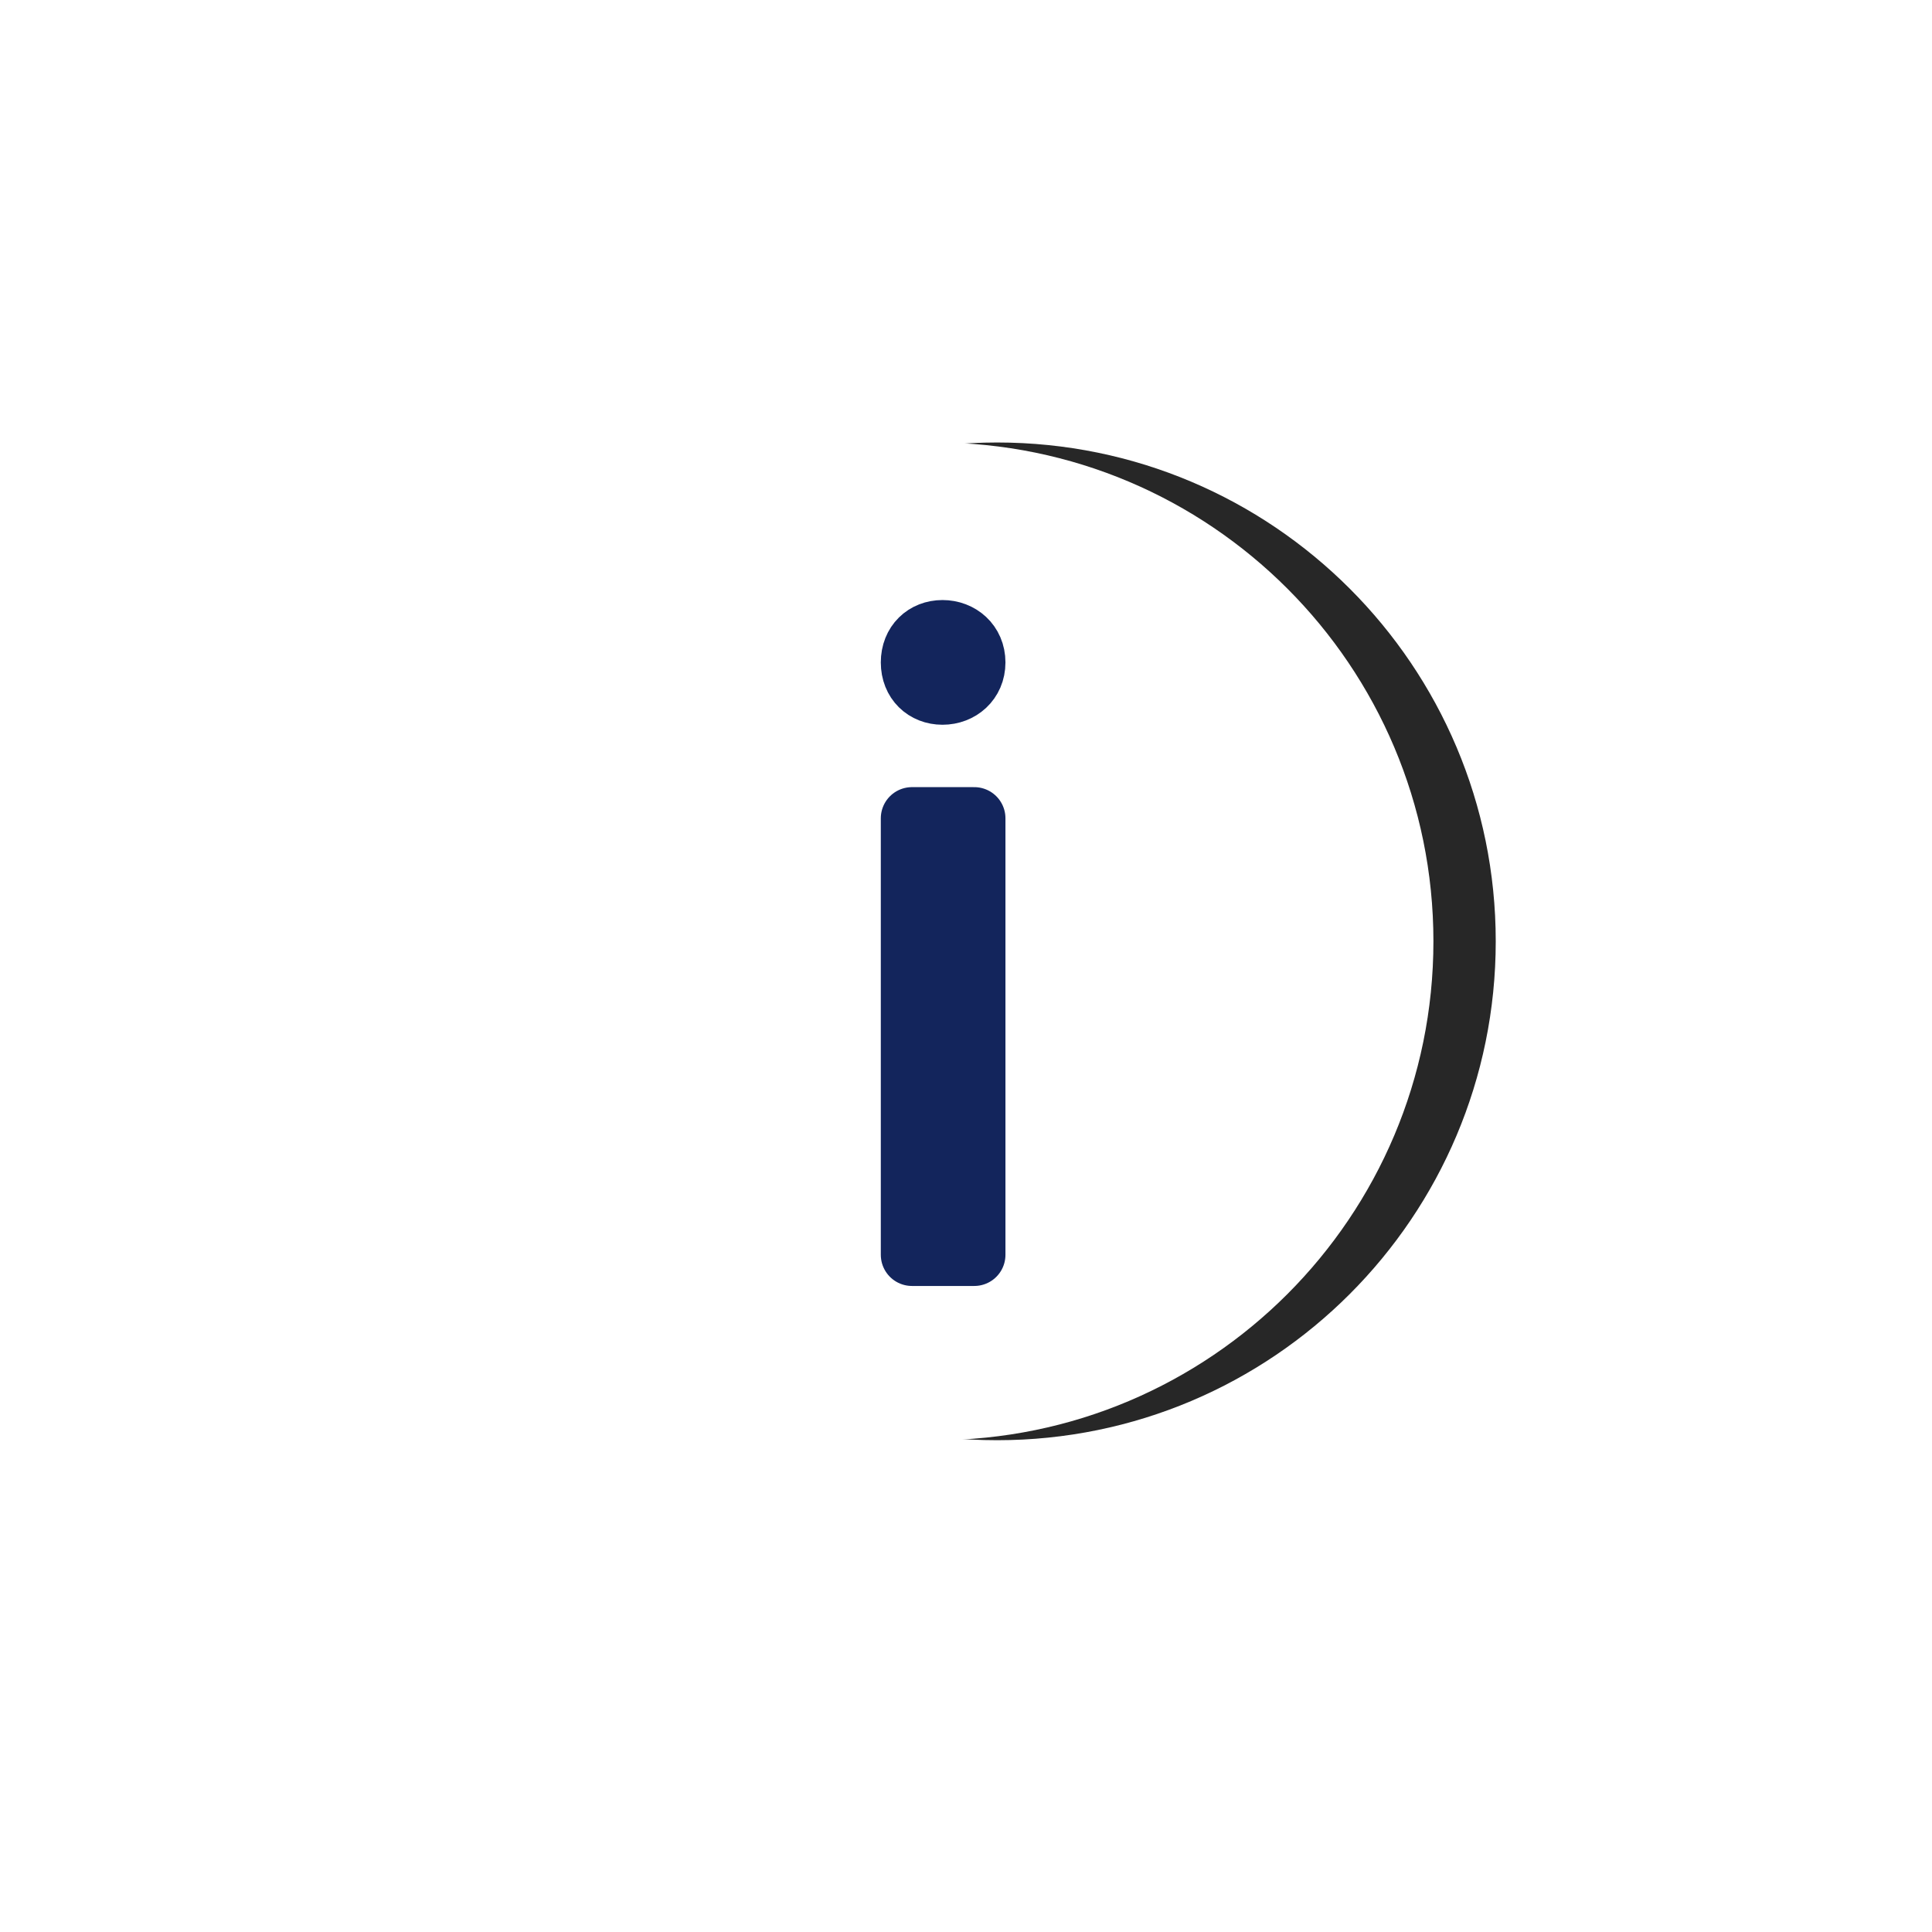 <svg width="31" height="31" viewBox="0 0 31 31" fill="none" xmlns="http://www.w3.org/2000/svg">
<g filter="url(#filter0_dd_1491_14459)">
<path d="M15 23.109C19.418 23.109 23 19.525 23 15.104C23 10.684 19.418 7.1 15 7.1C10.582 7.1 7 10.684 7 15.104C7 19.525 10.582 23.109 15 23.109Z" fill="#272727"/>
</g>
<path d="M15 23.109C19.418 23.109 23 19.525 23 15.104C23 10.684 19.418 7.1 15 7.1C10.582 7.1 7 10.684 7 15.104C7 19.525 10.582 23.109 15 23.109Z" fill="white"/>
<path d="M15.123 11.129C15.398 11.129 15.633 10.933 15.633 10.629C15.633 10.324 15.398 10.128 15.123 10.128C14.847 10.128 14.633 10.324 14.633 10.629C14.633 10.933 14.847 11.129 15.123 11.129ZM15.633 20.134V13.13H14.633V20.134H15.633Z" fill="#0070D5" stroke="#13255C" stroke-linejoin="round"/>
<defs>
<filter id="filter0_dd_1491_14459" x="0" y="0.1" width="31" height="30.009" filterUnits="userSpaceOnUse" color-interpolation-filters="sRGB">
<feFlood flood-opacity="0" result="BackgroundImageFix"/>
<feColorMatrix in="SourceAlpha" type="matrix" values="0 0 0 0 0 0 0 0 0 0 0 0 0 0 0 0 0 0 127 0" result="hardAlpha"/>
<feOffset dx="3" dy="2"/>
<feGaussianBlur stdDeviation="2.5"/>
<feColorMatrix type="matrix" values="0 0 0 0 0.82 0 0 0 0 0.851 0 0 0 0 0.902 0 0 0 1 0"/>
<feBlend mode="normal" in2="BackgroundImageFix" result="effect1_dropShadow_1491_14459"/>
<feColorMatrix in="SourceAlpha" type="matrix" values="0 0 0 0 0 0 0 0 0 0 0 0 0 0 0 0 0 0 127 0" result="hardAlpha"/>
<feOffset dx="-2" dy="-2"/>
<feGaussianBlur stdDeviation="2.5"/>
<feColorMatrix type="matrix" values="0 0 0 0 0.977 0 0 0 0 0.978 0 0 0 0 0.979 0 0 0 1 0"/>
<feBlend mode="normal" in2="effect1_dropShadow_1491_14459" result="effect2_dropShadow_1491_14459"/>
<feBlend mode="normal" in="SourceGraphic" in2="effect2_dropShadow_1491_14459" result="shape"/>
</filter>
</defs>
</svg>
